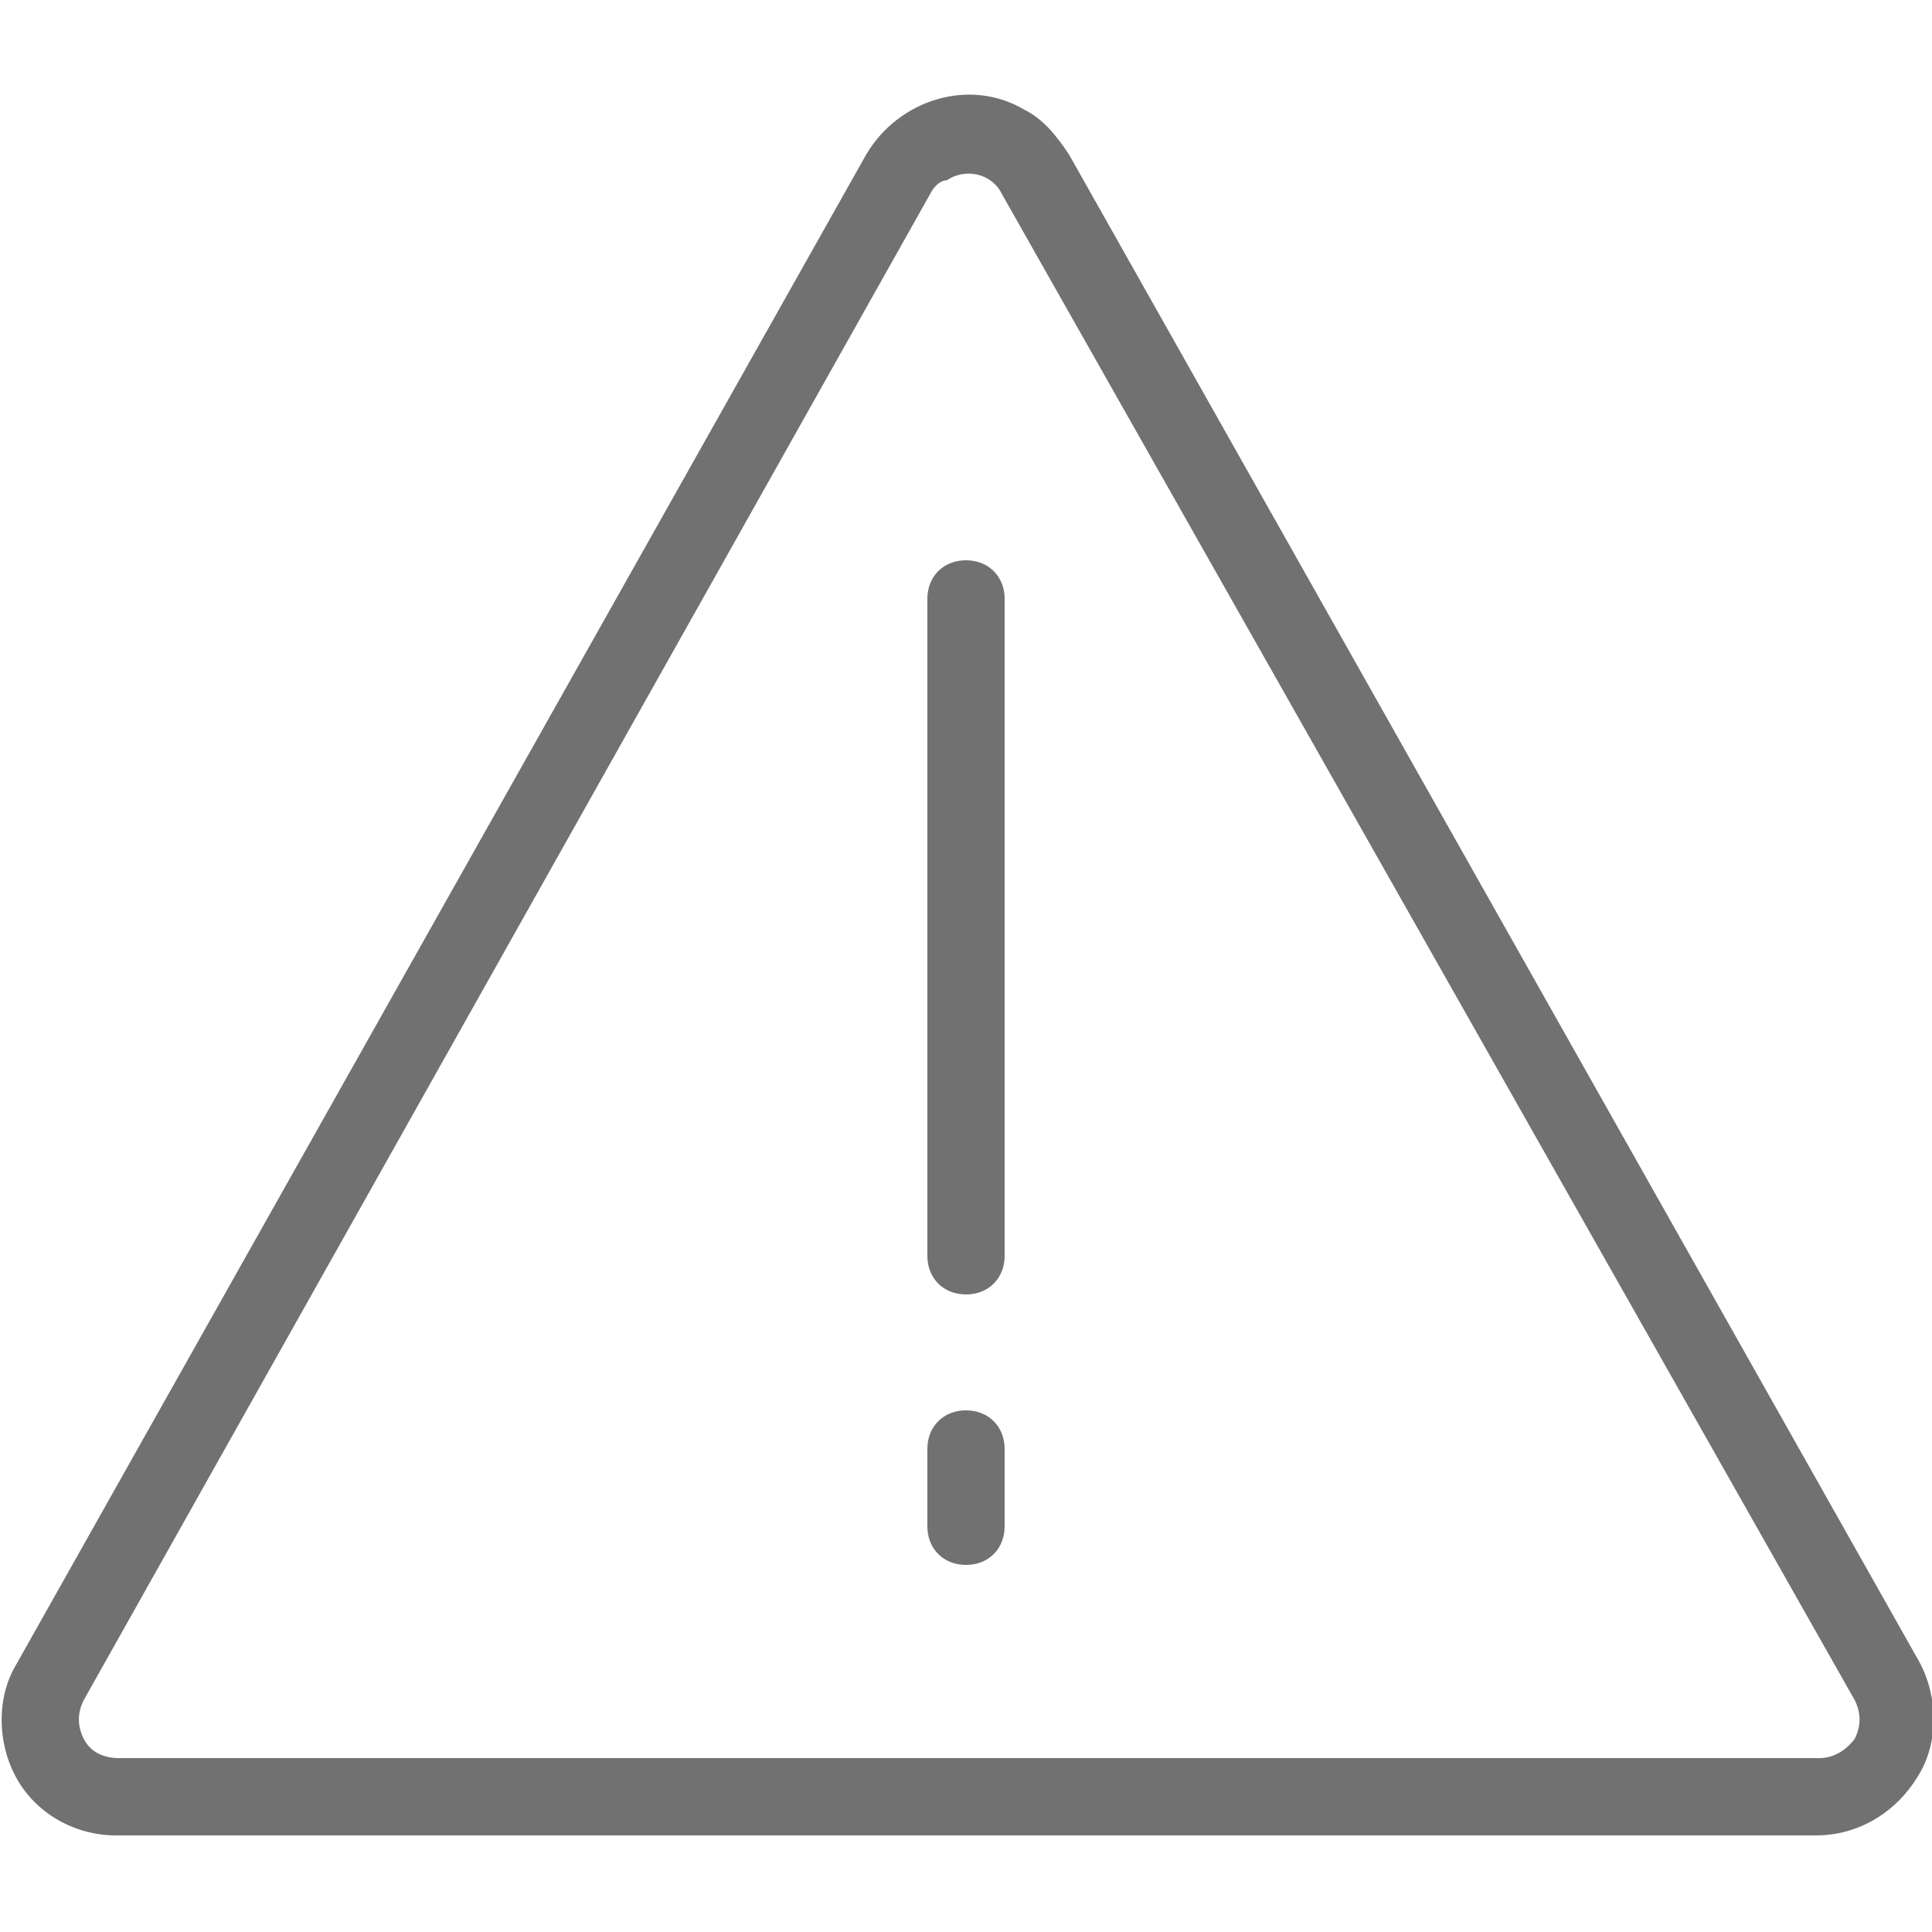 <?xml version="1.0" encoding="UTF-8"?>
<svg xmlns="http://www.w3.org/2000/svg" version="1.1" viewBox="0 0 60 60">
  <defs>
    <style>
      .cls-1 {
        fill: #717171;
      }
    </style>
  </defs>
  <!-- Generator: Adobe Illustrator 28.7.1, SVG Export Plug-In . SVG Version: 1.2.0 Build 142)  -->
  <g>
    <g id="Ebene_1">
      <g id="f898be45-1325-4e0e-acd7-436f2bca5045">
        <path class="cls-1" d="M56.4,57H3.6c-1.3,0-2.5-.7-3.1-1.8s-.6-2.5,0-3.5h0L26.9,4.8c1-1.7,3.2-2.4,4.9-1.4.6.3,1,.8,1.4,1.4l26.4,46.8c.6,1.1.6,2.5,0,3.5-.7,1.2-1.9,1.9-3.2,1.9ZM2.6,52.8c-.2.4-.2.8,0,1.2s.6.6,1.1.6h52.8c.4,0,.8-.2,1.1-.6.2-.4.2-.8,0-1.2L31.1,6c-.3-.6-1.1-.8-1.7-.4-.2,0-.4.2-.5.4L2.6,52.8ZM31.2,39v-20.4c0-.7-.5-1.2-1.2-1.2s-1.2.5-1.2,1.2h0v20.4c0,.7.5,1.2,1.2,1.2s1.2-.5,1.2-1.2ZM31.2,47.4v-2.4c0-.7-.5-1.2-1.2-1.2s-1.2.5-1.2,1.2h0v2.4c0,.7.5,1.2,1.2,1.2s1.2-.5,1.2-1.2Z"/>
      </g>
    </g>
  </g>
</svg>